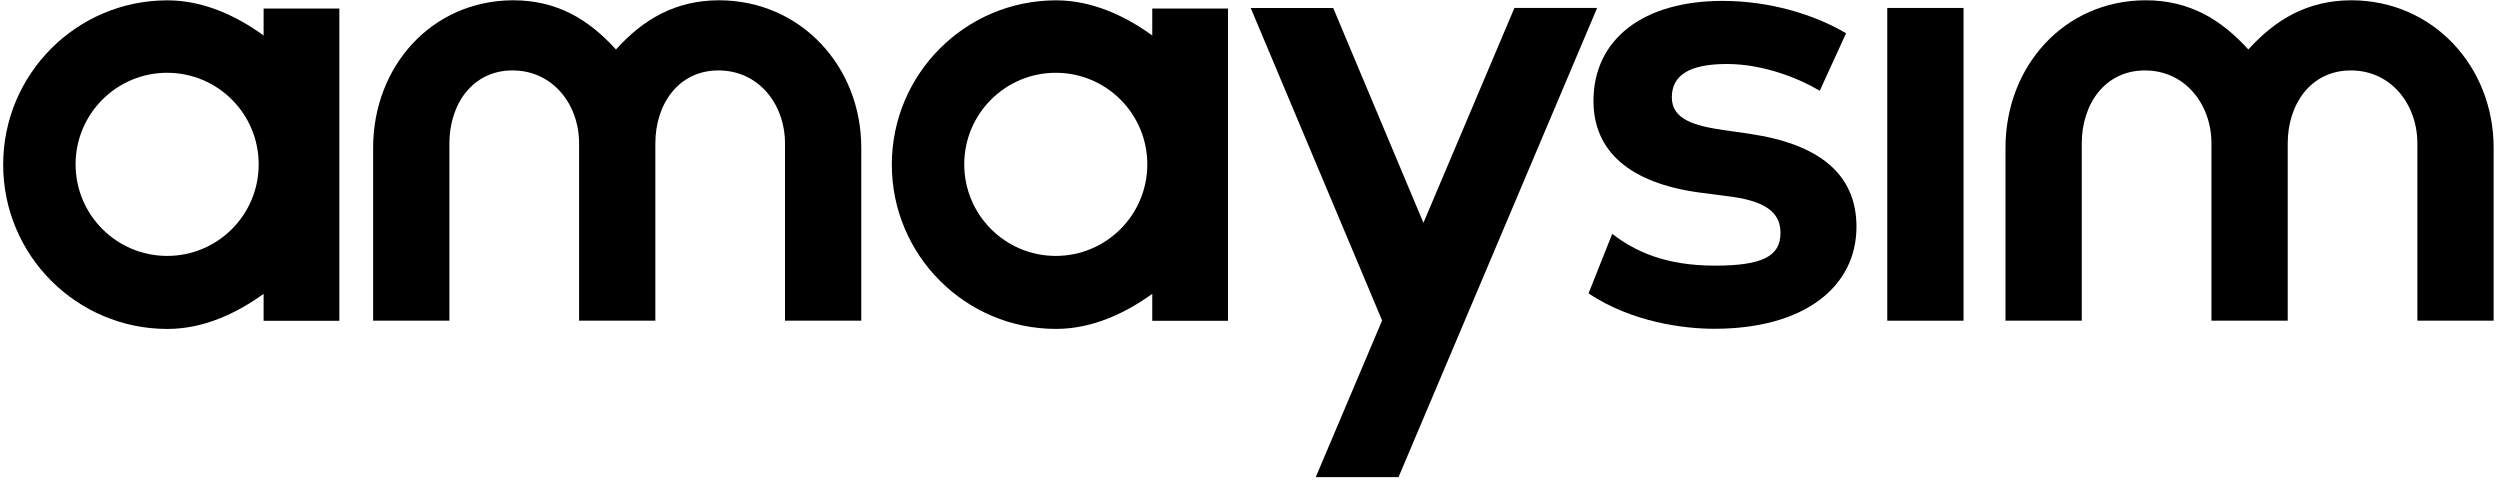 <svg fill="none" height="25" viewBox="0 0 126 25" width="126" xmlns="http://www.w3.org/2000/svg"><g fill="#000"><path d="m36.241.014c-2.209.005-3.828.963-5.196 2.48-1.379-1.517-2.966-2.476-5.175-2.48-4.128.008-7.064 3.349-7.064 7.431v8.718h3.844v-8.934c0-1.985 1.17-3.679 3.177-3.679h.01c2.009 0 3.349 1.694 3.349 3.679v8.934h-.07 3.914v-8.934c0-1.985 1.17-3.679 3.177-3.679h.01c2.009 0 3.347 1.694 3.347 3.679v8.934h3.844v-8.718c.003-4.083-3.036-7.423-7.165-7.431z"/><path d="m98.962.401h-3.844v15.762h3.844z"/><path d="m88.198 6.745-1.346-.192c-1.447-.213-2.592-.53-2.592-1.647 0-1.117.891-1.681 2.78-1.681s3.717.771 4.671 1.348l.032-.058 1.298-2.839c-1.618-.957-3.865-1.631-6.223-1.631-4.009 0-6.507 1.937-6.507 5.044 0 2.546 1.841 4.139 5.34 4.615l1.641.213c1.889.264 2.445.923 2.445 1.827 0 1.179-.932 1.644-3.299 1.644-2.54 0-4.063-.739-5.182-1.602l-1.194 3.003c2.209 1.463 4.824 1.782 6.342 1.782 4.534 0 7.162-2.118 7.162-5.14 0-2.695-1.934-4.177-5.369-4.683z"/><path clip-rule="evenodd" d="m76.327.4c-1.835 4.336-4.586 10.831-4.586 10.831-1.713-4.071-3.379-8.048-4.547-10.828h-4.158c1.407 3.346 4.103 9.759 6.622 15.749 0 0-1.86 4.39-3.344 7.894h4.172c2.995-7.072 7.93-18.731 10.009-23.645-1.599 0-1.993-.003-4.169-.003z" fill-rule="evenodd"/><path d="m58.074.429v1.359c-1.363-.989-3.035-1.771-4.847-1.771-4.573 0-8.279 3.708-8.279 8.279 0 4.571 3.706 8.281 8.279 8.281 1.812 0 3.483-.782 4.847-1.769v1.359h3.817v-15.738zm-4.863 12.469c-2.548 0-4.613-2.065-4.613-4.615 0-2.549 2.065-4.615 4.613-4.615s4.613 2.065 4.613 4.615c0 2.549-2.065 4.615-4.613 4.615z"/><path d="m118.513.014c-2.209.005-3.828.963-5.196 2.48-1.379-1.516-2.966-2.476-5.175-2.48-4.128.008-7.065 3.349-7.065 7.431v8.718h3.844v-8.934c0-1.985 1.17-3.679 3.178-3.679h.009c2.009 0 3.349 1.694 3.349 3.679v8.934h-.071 3.915v-8.934c0-1.985 1.169-3.679 3.177-3.679h.01c2.009 0 3.347 1.694 3.347 3.679v8.934h3.844v-8.718c0-4.083-3.04-7.423-7.169-7.431z"/><path d="m13.286.429v1.359c-1.363-.989-3.035-1.771-4.847-1.771-4.573 0-8.279 3.708-8.279 8.281 0 4.573 3.706 8.281 8.279 8.281 1.812 0 3.483-.782 4.847-1.769v1.359h3.817v-15.739zm-4.861 12.469c-2.548 0-4.615-2.065-4.615-4.615 0-2.549 2.065-4.615 4.615-4.615 2.549 0 4.613 2.065 4.613 4.615 0 2.549-2.065 4.615-4.613 4.615z"/></g></svg>